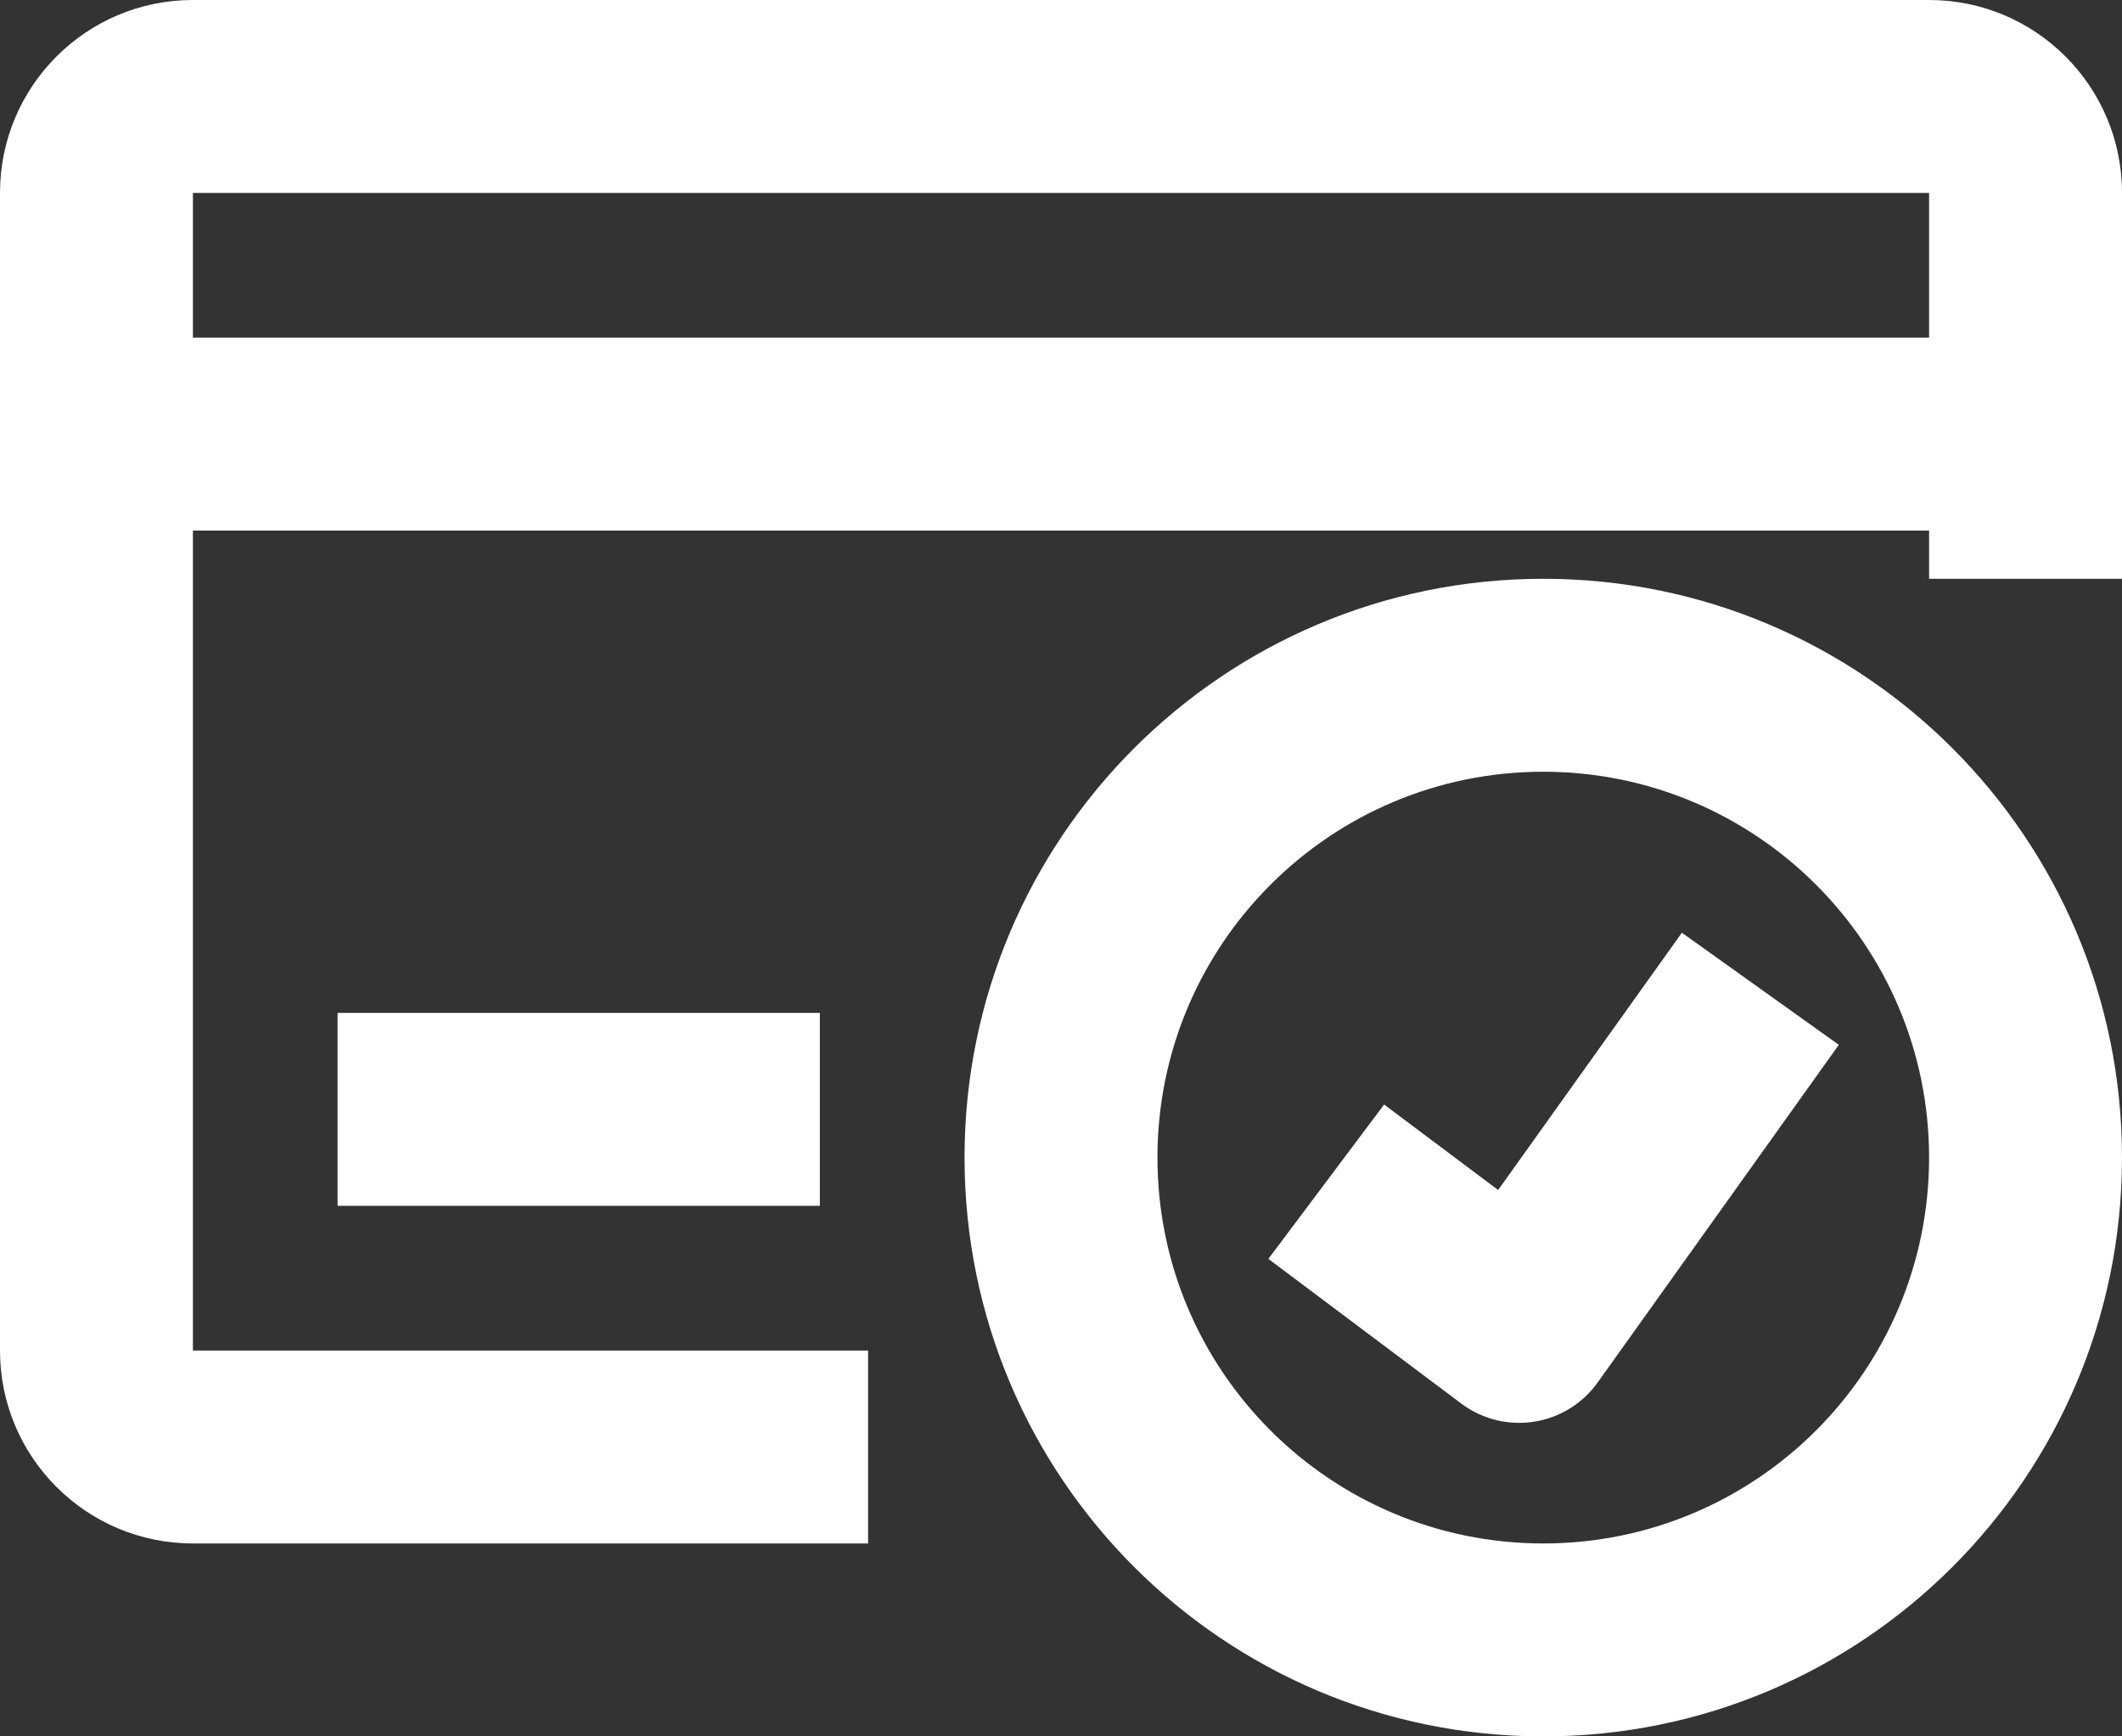 <?xml version="1.0" encoding="UTF-8" standalone="no"?><svg xmlns="http://www.w3.org/2000/svg" xmlns:xlink="http://www.w3.org/1999/xlink" fill="none" height="18" preserveAspectRatio="xMidYMid meet" style="fill: none" version="1" viewBox="1.0 3.0 22.0 18.0" width="22" zoomAndPan="magnify"><rect x="1.0" y="3.0" width="22.0" height="18.0" fill="#333333" stroke="none"/><g id="change1_1"><path clip-rule="evenodd" d="M1 5C1 3.895 1.895 3 3 3H21C22.105 3 23 3.895 23 5V9H21V5L3 5V17H10V19H3C1.895 19 1 18.105 1 17V5Z" fill="#ffffff" fill-rule="evenodd"/></g><g id="change1_2"><path clip-rule="evenodd" d="M22 8.5H2V6.5H22V8.5Z" fill="#ffffff" fill-rule="evenodd"/></g><g id="change1_3"><path clip-rule="evenodd" d="M9.5 15.5H4.5V13.5H9.5V15.5Z" fill="#ffffff" fill-rule="evenodd"/></g><g id="change1_4"><path clip-rule="evenodd" d="M17 11C14.791 11 13 12.791 13 15C13 17.209 14.791 19 17 19C19.209 19 21 17.209 21 15C21 12.791 19.209 11 17 11ZM11 15C11 11.686 13.686 9 17 9C20.314 9 23 11.686 23 15C23 18.314 20.314 21 17 21C13.686 21 11 18.314 11 15Z" fill="#ffffff" fill-rule="evenodd"/></g><g id="change1_5"><path clip-rule="evenodd" d="M16.532 15.336L18.437 12.669L20.064 13.831L17.564 17.331C17.408 17.55 17.169 17.697 16.903 17.738C16.637 17.779 16.366 17.712 16.15 17.55L14.15 16.05L15.35 14.45L16.532 15.336Z" fill="#ffffff" fill-rule="evenodd"/></g></svg>